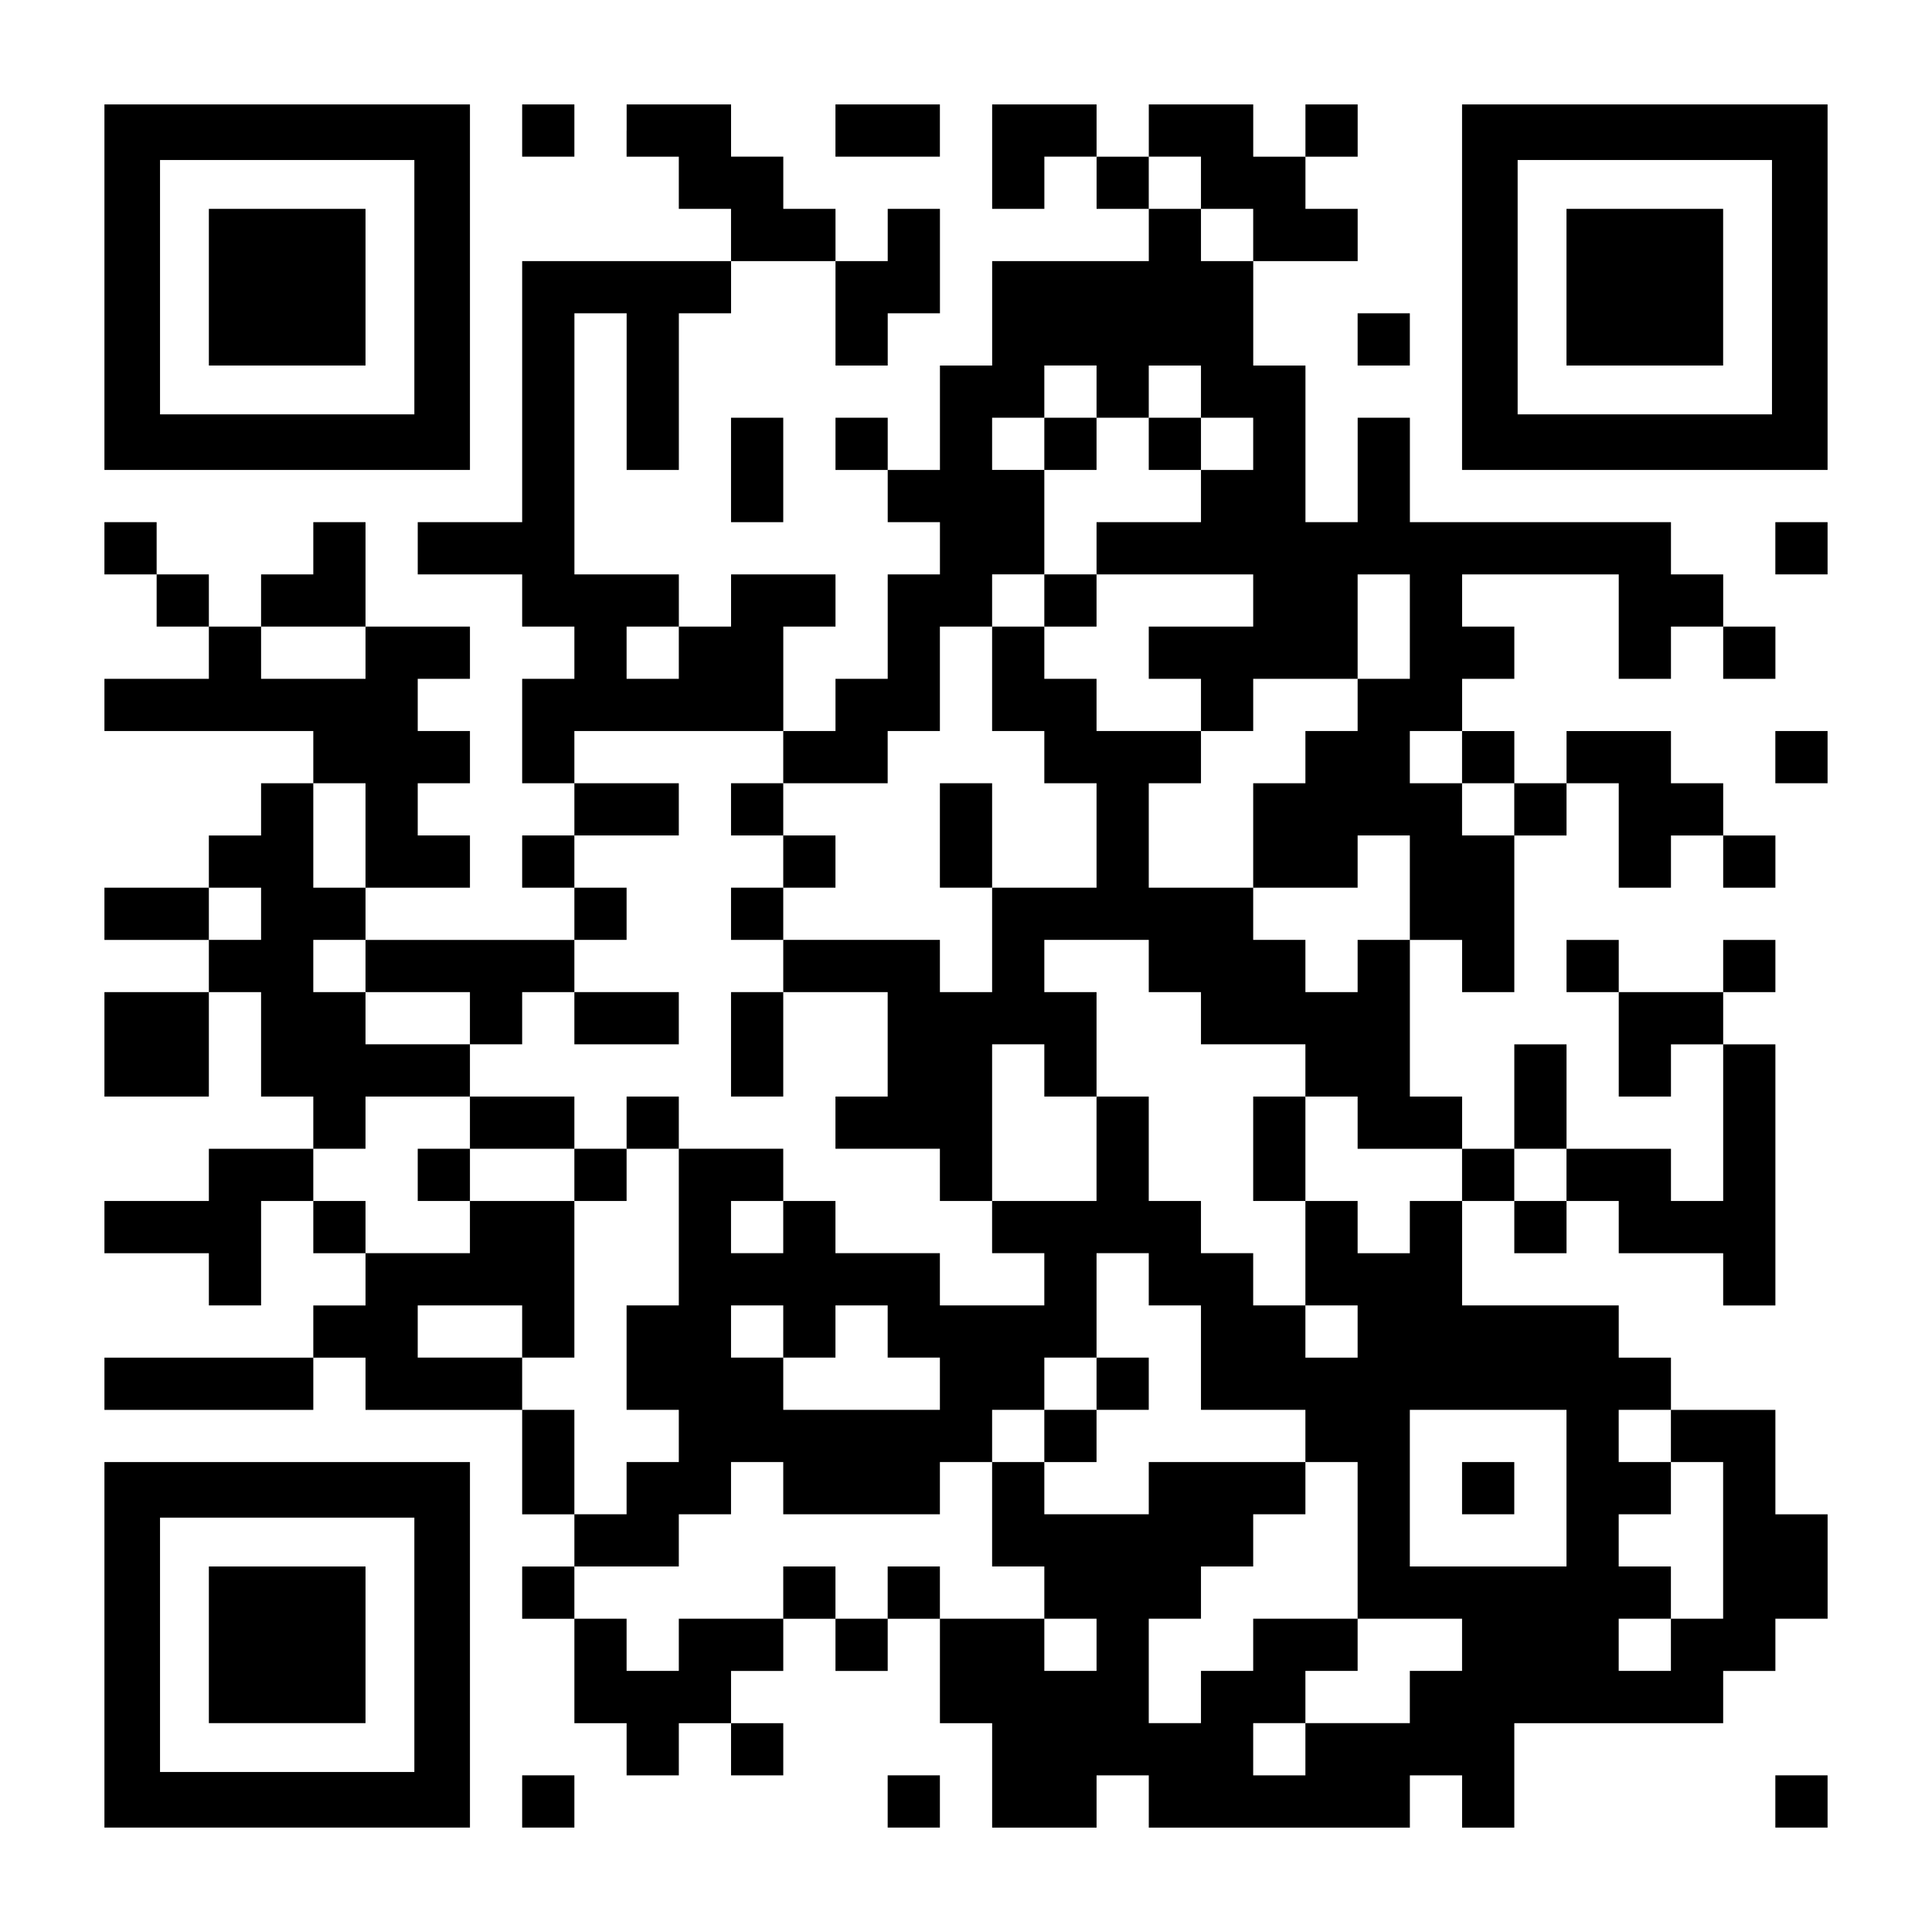 <?xml version="1.0" encoding="UTF-8" standalone="yes"?>
<svg version="1.0" xmlns="http://www.w3.org/2000/svg" width="1147px" height="1147px" viewBox="0 0 1147 1147" preserveAspectRatio="xMidYMid meet">
  <g transform="translate(0,1147) scale(0.1,-0.1)" fill="#000000" stroke="none">
    <path d="M620 9765 l0 -1085 1085 0 1085 0 0 1085 0 1085 -1085 0 -1085 0 0
-1085z m1840 0 l0 -755 -755 0 -755 0 0 755 0 755 755 0 755 0 0 -755z"/>
    <path d="M1240 9765 l0 -465 465 0 465 0 0 465 0 465 -465 0 -465 0 0 -465z"/>
    <path d="M3100 10695 l0 -155 155 0 155 0 0 155 0 155 -155 0 -155 0 0 -155z"/>
    <path d="M3720 10695 l0 -155 155 0 155 0 0 -155 0 -155 155 0 155 0 0 -155 0
-155 -620 0 -620 0 0 -775 0 -775 -310 0 -310 0 0 -155 0 -155 310 0 310 0 0
-155 0 -155 155 0 155 0 0 -155 0 -155 -155 0 -155 0 0 -310 0 -310 155 0 155
0 0 -155 0 -155 -155 0 -155 0 0 -155 0 -155 155 0 155 0 0 -155 0 -155 -620
0 -620 0 0 155 0 155 310 0 310 0 0 155 0 155 -155 0 -155 0 0 155 0 155 155
0 155 0 0 155 0 155 -155 0 -155 0 0 155 0 155 155 0 155 0 0 155 0 155 -310
0 -310 0 0 310 0 310 -155 0 -155 0 0 -155 0 -155 -155 0 -155 0 0 -155 0
-155 -155 0 -155 0 0 155 0 155 -155 0 -155 0 0 155 0 155 -155 0 -155 0 0
-155 0 -155 155 0 155 0 0 -155 0 -155 155 0 155 0 0 -155 0 -155 -310 0 -310
0 0 -155 0 -155 620 0 620 0 0 -155 0 -155 -155 0 -155 0 0 -155 0 -155 -155
0 -155 0 0 -155 0 -155 -310 0 -310 0 0 -155 0 -155 310 0 310 0 0 -155 0
-155 -310 0 -310 0 0 -310 0 -310 310 0 310 0 0 310 0 310 155 0 155 0 0 -310
0 -310 155 0 155 0 0 -155 0 -155 -310 0 -310 0 0 -155 0 -155 -310 0 -310 0
0 -155 0 -155 310 0 310 0 0 -155 0 -155 155 0 155 0 0 310 0 310 155 0 155 0
0 -155 0 -155 155 0 155 0 0 -155 0 -155 -155 0 -155 0 0 -155 0 -155 -620 0
-620 0 0 -155 0 -155 620 0 620 0 0 155 0 155 155 0 155 0 0 -155 0 -155 465
0 465 0 0 -310 0 -310 155 0 155 0 0 -155 0 -155 -155 0 -155 0 0 -155 0 -155
155 0 155 0 0 -310 0 -310 155 0 155 0 0 -155 0 -155 155 0 155 0 0 155 0 155
155 0 155 0 0 -155 0 -155 155 0 155 0 0 155 0 155 -155 0 -155 0 0 155 0 155
155 0 155 0 0 155 0 155 155 0 155 0 0 -155 0 -155 155 0 155 0 0 155 0 155
155 0 155 0 0 -310 0 -310 155 0 155 0 0 -310 0 -310 310 0 310 0 0 155 0 155
155 0 155 0 0 -155 0 -155 775 0 775 0 0 155 0 155 155 0 155 0 0 -155 0 -155
155 0 155 0 0 310 0 310 620 0 620 0 0 155 0 155 155 0 155 0 0 155 0 155 155
0 155 0 0 310 0 310 -155 0 -155 0 0 310 0 310 -310 0 -310 0 0 155 0 155
-155 0 -155 0 0 155 0 155 -465 0 -465 0 0 310 0 310 155 0 155 0 0 -155 0
-155 155 0 155 0 0 155 0 155 155 0 155 0 0 -155 0 -155 310 0 310 0 0 -155 0
-155 155 0 155 0 0 775 0 775 -155 0 -155 0 0 155 0 155 155 0 155 0 0 155 0
155 -155 0 -155 0 0 -155 0 -155 -310 0 -310 0 0 155 0 155 -155 0 -155 0 0
-155 0 -155 155 0 155 0 0 -310 0 -310 155 0 155 0 0 155 0 155 155 0 155 0 0
-465 0 -465 -155 0 -155 0 0 155 0 155 -310 0 -310 0 0 310 0 310 -155 0 -155
0 0 -310 0 -310 -155 0 -155 0 0 155 0 155 -155 0 -155 0 0 465 0 465 155 0
155 0 0 -155 0 -155 155 0 155 0 0 465 0 465 155 0 155 0 0 155 0 155 155 0
155 0 0 -310 0 -310 155 0 155 0 0 155 0 155 155 0 155 0 0 -155 0 -155 155 0
155 0 0 155 0 155 -155 0 -155 0 0 155 0 155 -155 0 -155 0 0 155 0 155 -310
0 -310 0 0 -155 0 -155 -155 0 -155 0 0 155 0 155 -155 0 -155 0 0 155 0 155
155 0 155 0 0 155 0 155 -155 0 -155 0 0 155 0 155 465 0 465 0 0 -310 0 -310
155 0 155 0 0 155 0 155 155 0 155 0 0 -155 0 -155 155 0 155 0 0 155 0 155
-155 0 -155 0 0 155 0 155 -155 0 -155 0 0 155 0 155 -775 0 -775 0 0 310 0
310 -155 0 -155 0 0 -310 0 -310 -155 0 -155 0 0 465 0 465 -155 0 -155 0 0
310 0 310 310 0 310 0 0 155 0 155 -155 0 -155 0 0 155 0 155 155 0 155 0 0
155 0 155 -155 0 -155 0 0 -155 0 -155 -155 0 -155 0 0 155 0 155 -310 0 -310
0 0 -155 0 -155 -155 0 -155 0 0 155 0 155 -310 0 -310 0 0 -310 0 -310 155 0
155 0 0 155 0 155 155 0 155 0 0 -155 0 -155 155 0 155 0 0 -155 0 -155 -465
0 -465 0 0 -310 0 -310 -155 0 -155 0 0 -310 0 -310 -155 0 -155 0 0 155 0
155 -155 0 -155 0 0 -155 0 -155 155 0 155 0 0 -155 0 -155 155 0 155 0 0
-155 0 -155 -155 0 -155 0 0 -310 0 -310 -155 0 -155 0 0 -155 0 -155 -155 0
-155 0 0 310 0 310 155 0 155 0 0 155 0 155 -310 0 -310 0 0 -155 0 -155 -155
0 -155 0 0 155 0 155 -310 0 -310 0 0 775 0 775 155 0 155 0 0 -465 0 -465
155 0 155 0 0 465 0 465 155 0 155 0 0 155 0 155 310 0 310 0 0 -310 0 -310
155 0 155 0 0 155 0 155 155 0 155 0 0 310 0 310 -155 0 -155 0 0 -155 0 -155
-155 0 -155 0 0 155 0 155 -155 0 -155 0 0 155 0 155 -155 0 -155 0 0 155 0
155 -310 0 -310 0 0 -155z m3410 -310 l0 -155 155 0 155 0 0 -155 0 -155 -155
0 -155 0 0 155 0 155 -155 0 -155 0 0 155 0 155 155 0 155 0 0 -155z m-620
-1240 l0 -155 155 0 155 0 0 155 0 155 155 0 155 0 0 -155 0 -155 155 0 155 0
0 -155 0 -155 -155 0 -155 0 0 -155 0 -155 -310 0 -310 0 0 -155 0 -155 465 0
465 0 0 -155 0 -155 -310 0 -310 0 0 -155 0 -155 155 0 155 0 0 -155 0 -155
155 0 155 0 0 155 0 155 310 0 310 0 0 310 0 310 155 0 155 0 0 -310 0 -310
-155 0 -155 0 0 -155 0 -155 -155 0 -155 0 0 -155 0 -155 -155 0 -155 0 0
-310 0 -310 310 0 310 0 0 155 0 155 155 0 155 0 0 -310 0 -310 -155 0 -155 0
0 -155 0 -155 -155 0 -155 0 0 155 0 155 -155 0 -155 0 0 155 0 155 -310 0
-310 0 0 310 0 310 155 0 155 0 0 155 0 155 -310 0 -310 0 0 155 0 155 -155 0
-155 0 0 155 0 155 -155 0 -155 0 0 -310 0 -310 155 0 155 0 0 -155 0 -155
155 0 155 0 0 -310 0 -310 -310 0 -310 0 0 -310 0 -310 -155 0 -155 0 0 155 0
155 -465 0 -465 0 0 -155 0 -155 310 0 310 0 0 -310 0 -310 -155 0 -155 0 0
-155 0 -155 310 0 310 0 0 -155 0 -155 155 0 155 0 0 465 0 465 155 0 155 0 0
-155 0 -155 155 0 155 0 0 310 0 310 -155 0 -155 0 0 155 0 155 310 0 310 0 0
-155 0 -155 155 0 155 0 0 -155 0 -155 310 0 310 0 0 -155 0 -155 155 0 155 0
0 -155 0 -155 310 0 310 0 0 -155 0 -155 -155 0 -155 0 0 -155 0 -155 -155 0
-155 0 0 155 0 155 -155 0 -155 0 0 -310 0 -310 155 0 155 0 0 -155 0 -155
-155 0 -155 0 0 155 0 155 -155 0 -155 0 0 155 0 155 -155 0 -155 0 0 155 0
155 -155 0 -155 0 0 310 0 310 -155 0 -155 0 0 -310 0 -310 -310 0 -310 0 0
-155 0 -155 155 0 155 0 0 -155 0 -155 -310 0 -310 0 0 155 0 155 -310 0 -310
0 0 155 0 155 -155 0 -155 0 0 -155 0 -155 -155 0 -155 0 0 155 0 155 155 0
155 0 0 155 0 155 -310 0 -310 0 0 -465 0 -465 -155 0 -155 0 0 -310 0 -310
155 0 155 0 0 -155 0 -155 -155 0 -155 0 0 -155 0 -155 -155 0 -155 0 0 310 0
310 -155 0 -155 0 0 155 0 155 -310 0 -310 0 0 155 0 155 310 0 310 0 0 -155
0 -155 155 0 155 0 0 465 0 465 -310 0 -310 0 0 -155 0 -155 -310 0 -310 0 0
155 0 155 -155 0 -155 0 0 155 0 155 155 0 155 0 0 155 0 155 310 0 310 0 0
155 0 155 -310 0 -310 0 0 155 0 155 -155 0 -155 0 0 155 0 155 155 0 155 0 0
-155 0 -155 310 0 310 0 0 -155 0 -155 155 0 155 0 0 155 0 155 155 0 155 0 0
155 0 155 155 0 155 0 0 155 0 155 -155 0 -155 0 0 155 0 155 310 0 310 0 0
155 0 155 -310 0 -310 0 0 155 0 155 620 0 620 0 0 -155 0 -155 310 0 310 0 0
155 0 155 155 0 155 0 0 310 0 310 155 0 155 0 0 155 0 155 155 0 155 0 0 310
0 310 -155 0 -155 0 0 155 0 155 155 0 155 0 0 155 0 155 155 0 155 0 0 -155z
m-4340 -1550 l0 -155 -310 0 -310 0 0 155 0 155 310 0 310 0 0 -155z m1860 0
l0 -155 -155 0 -155 0 0 155 0 155 155 0 155 0 0 -155z m4650 -620 l0 -155
155 0 155 0 0 -155 0 -155 -155 0 -155 0 0 155 0 155 -155 0 -155 0 0 155 0
155 155 0 155 0 0 -155z m-6510 -465 l0 -310 -155 0 -155 0 0 310 0 310 155 0
155 0 0 -310z m-620 -465 l0 -155 -155 0 -155 0 0 155 0 155 155 0 155 0 0
-155z m7750 -1550 l0 -155 -155 0 -155 0 0 155 0 155 155 0 155 0 0 -155z
m-2480 -620 l0 -155 155 0 155 0 0 -310 0 -310 310 0 310 0 0 -155 0 -155 155
0 155 0 0 -465 0 -465 310 0 310 0 0 -155 0 -155 -155 0 -155 0 0 -155 0 -155
-310 0 -310 0 0 -155 0 -155 -155 0 -155 0 0 155 0 155 155 0 155 0 0 155 0
155 155 0 155 0 0 155 0 155 -310 0 -310 0 0 -155 0 -155 -155 0 -155 0 0
-155 0 -155 -155 0 -155 0 0 310 0 310 155 0 155 0 0 155 0 155 155 0 155 0 0
155 0 155 155 0 155 0 0 155 0 155 -465 0 -465 0 0 -155 0 -155 -310 0 -310 0
0 155 0 155 -155 0 -155 0 0 -310 0 -310 155 0 155 0 0 -155 0 -155 155 0 155
0 0 -155 0 -155 -155 0 -155 0 0 155 0 155 -310 0 -310 0 0 155 0 155 -155 0
-155 0 0 -155 0 -155 -155 0 -155 0 0 155 0 155 -155 0 -155 0 0 -155 0 -155
-310 0 -310 0 0 -155 0 -155 -155 0 -155 0 0 155 0 155 -155 0 -155 0 0 155 0
155 310 0 310 0 0 155 0 155 155 0 155 0 0 155 0 155 155 0 155 0 0 -155 0
-155 465 0 465 0 0 155 0 155 155 0 155 0 0 155 0 155 155 0 155 0 0 155 0
155 155 0 155 0 0 310 0 310 155 0 155 0 0 -155z m-2170 -310 l0 -155 155 0
155 0 0 155 0 155 155 0 155 0 0 -155 0 -155 155 0 155 0 0 -155 0 -155 -465
0 -465 0 0 155 0 155 -155 0 -155 0 0 155 0 155 155 0 155 0 0 -155z m4650
-930 l0 -465 -465 0 -465 0 0 465 0 465 465 0 465 0 0 -465z m620 310 l0 -155
155 0 155 0 0 -465 0 -465 -155 0 -155 0 0 -155 0 -155 -155 0 -155 0 0 155 0
155 155 0 155 0 0 155 0 155 -155 0 -155 0 0 155 0 155 155 0 155 0 0 155 0
155 -155 0 -155 0 0 155 0 155 155 0 155 0 0 -155z"/>
    <path d="M6200 8835 l0 -155 155 0 155 0 0 155 0 155 -155 0 -155 0 0 -155z"/>
    <path d="M6820 8835 l0 -155 155 0 155 0 0 155 0 155 -155 0 -155 0 0 -155z"/>
    <path d="M6200 7905 l0 -155 155 0 155 0 0 155 0 155 -155 0 -155 0 0 -155z"/>
    <path d="M4340 6665 l0 -155 155 0 155 0 0 -155 0 -155 -155 0 -155 0 0 -155
0 -155 155 0 155 0 0 155 0 155 155 0 155 0 0 155 0 155 -155 0 -155 0 0 155
0 155 -155 0 -155 0 0 -155z"/>
    <path d="M5580 6510 l0 -310 155 0 155 0 0 310 0 310 -155 0 -155 0 0 -310z"/>
    <path d="M3410 5425 l0 -155 310 0 310 0 0 155 0 155 -310 0 -310 0 0 -155z"/>
    <path d="M4340 5270 l0 -310 155 0 155 0 0 310 0 310 -155 0 -155 0 0 -310z"/>
    <path d="M2790 4805 l0 -155 -155 0 -155 0 0 -155 0 -155 155 0 155 0 0 155 0
155 310 0 310 0 0 -155 0 -155 155 0 155 0 0 155 0 155 155 0 155 0 0 155 0
155 -155 0 -155 0 0 -155 0 -155 -155 0 -155 0 0 155 0 155 -310 0 -310 0 0
-155z"/>
    <path d="M7440 4650 l0 -310 155 0 155 0 0 310 0 310 -155 0 -155 0 0 -310z"/>
    <path d="M6510 3255 l0 -155 -155 0 -155 0 0 -155 0 -155 155 0 155 0 0 155 0
155 155 0 155 0 0 155 0 155 -155 0 -155 0 0 -155z"/>
    <path d="M8680 2635 l0 -155 155 0 155 0 0 155 0 155 -155 0 -155 0 0 -155z"/>
    <path d="M4960 10695 l0 -155 310 0 310 0 0 155 0 155 -310 0 -310 0 0 -155z"/>
    <path d="M8680 9765 l0 -1085 1085 0 1085 0 0 1085 0 1085 -1085 0 -1085 0 0
-1085z m1840 0 l0 -755 -755 0 -755 0 0 755 0 755 755 0 755 0 0 -755z"/>
    <path d="M9300 9765 l0 -465 465 0 465 0 0 465 0 465 -465 0 -465 0 0 -465z"/>
    <path d="M8060 9455 l0 -155 155 0 155 0 0 155 0 155 -155 0 -155 0 0 -155z"/>
    <path d="M4340 8680 l0 -310 155 0 155 0 0 310 0 310 -155 0 -155 0 0 -310z"/>
    <path d="M10540 8215 l0 -155 155 0 155 0 0 155 0 155 -155 0 -155 0 0 -155z"/>
    <path d="M10540 6975 l0 -155 155 0 155 0 0 155 0 155 -155 0 -155 0 0 -155z"/>
    <path d="M620 1705 l0 -1085 1085 0 1085 0 0 1085 0 1085 -1085 0 -1085 0 0
-1085z m1840 0 l0 -755 -755 0 -755 0 0 755 0 755 755 0 755 0 0 -755z"/>
    <path d="M1240 1705 l0 -465 465 0 465 0 0 465 0 465 -465 0 -465 0 0 -465z"/>
    <path d="M3100 775 l0 -155 155 0 155 0 0 155 0 155 -155 0 -155 0 0 -155z"/>
    <path d="M5270 775 l0 -155 155 0 155 0 0 155 0 155 -155 0 -155 0 0 -155z"/>
    <path d="M10540 775 l0 -155 155 0 155 0 0 155 0 155 -155 0 -155 0 0 -155z"/>
  </g>
</svg>